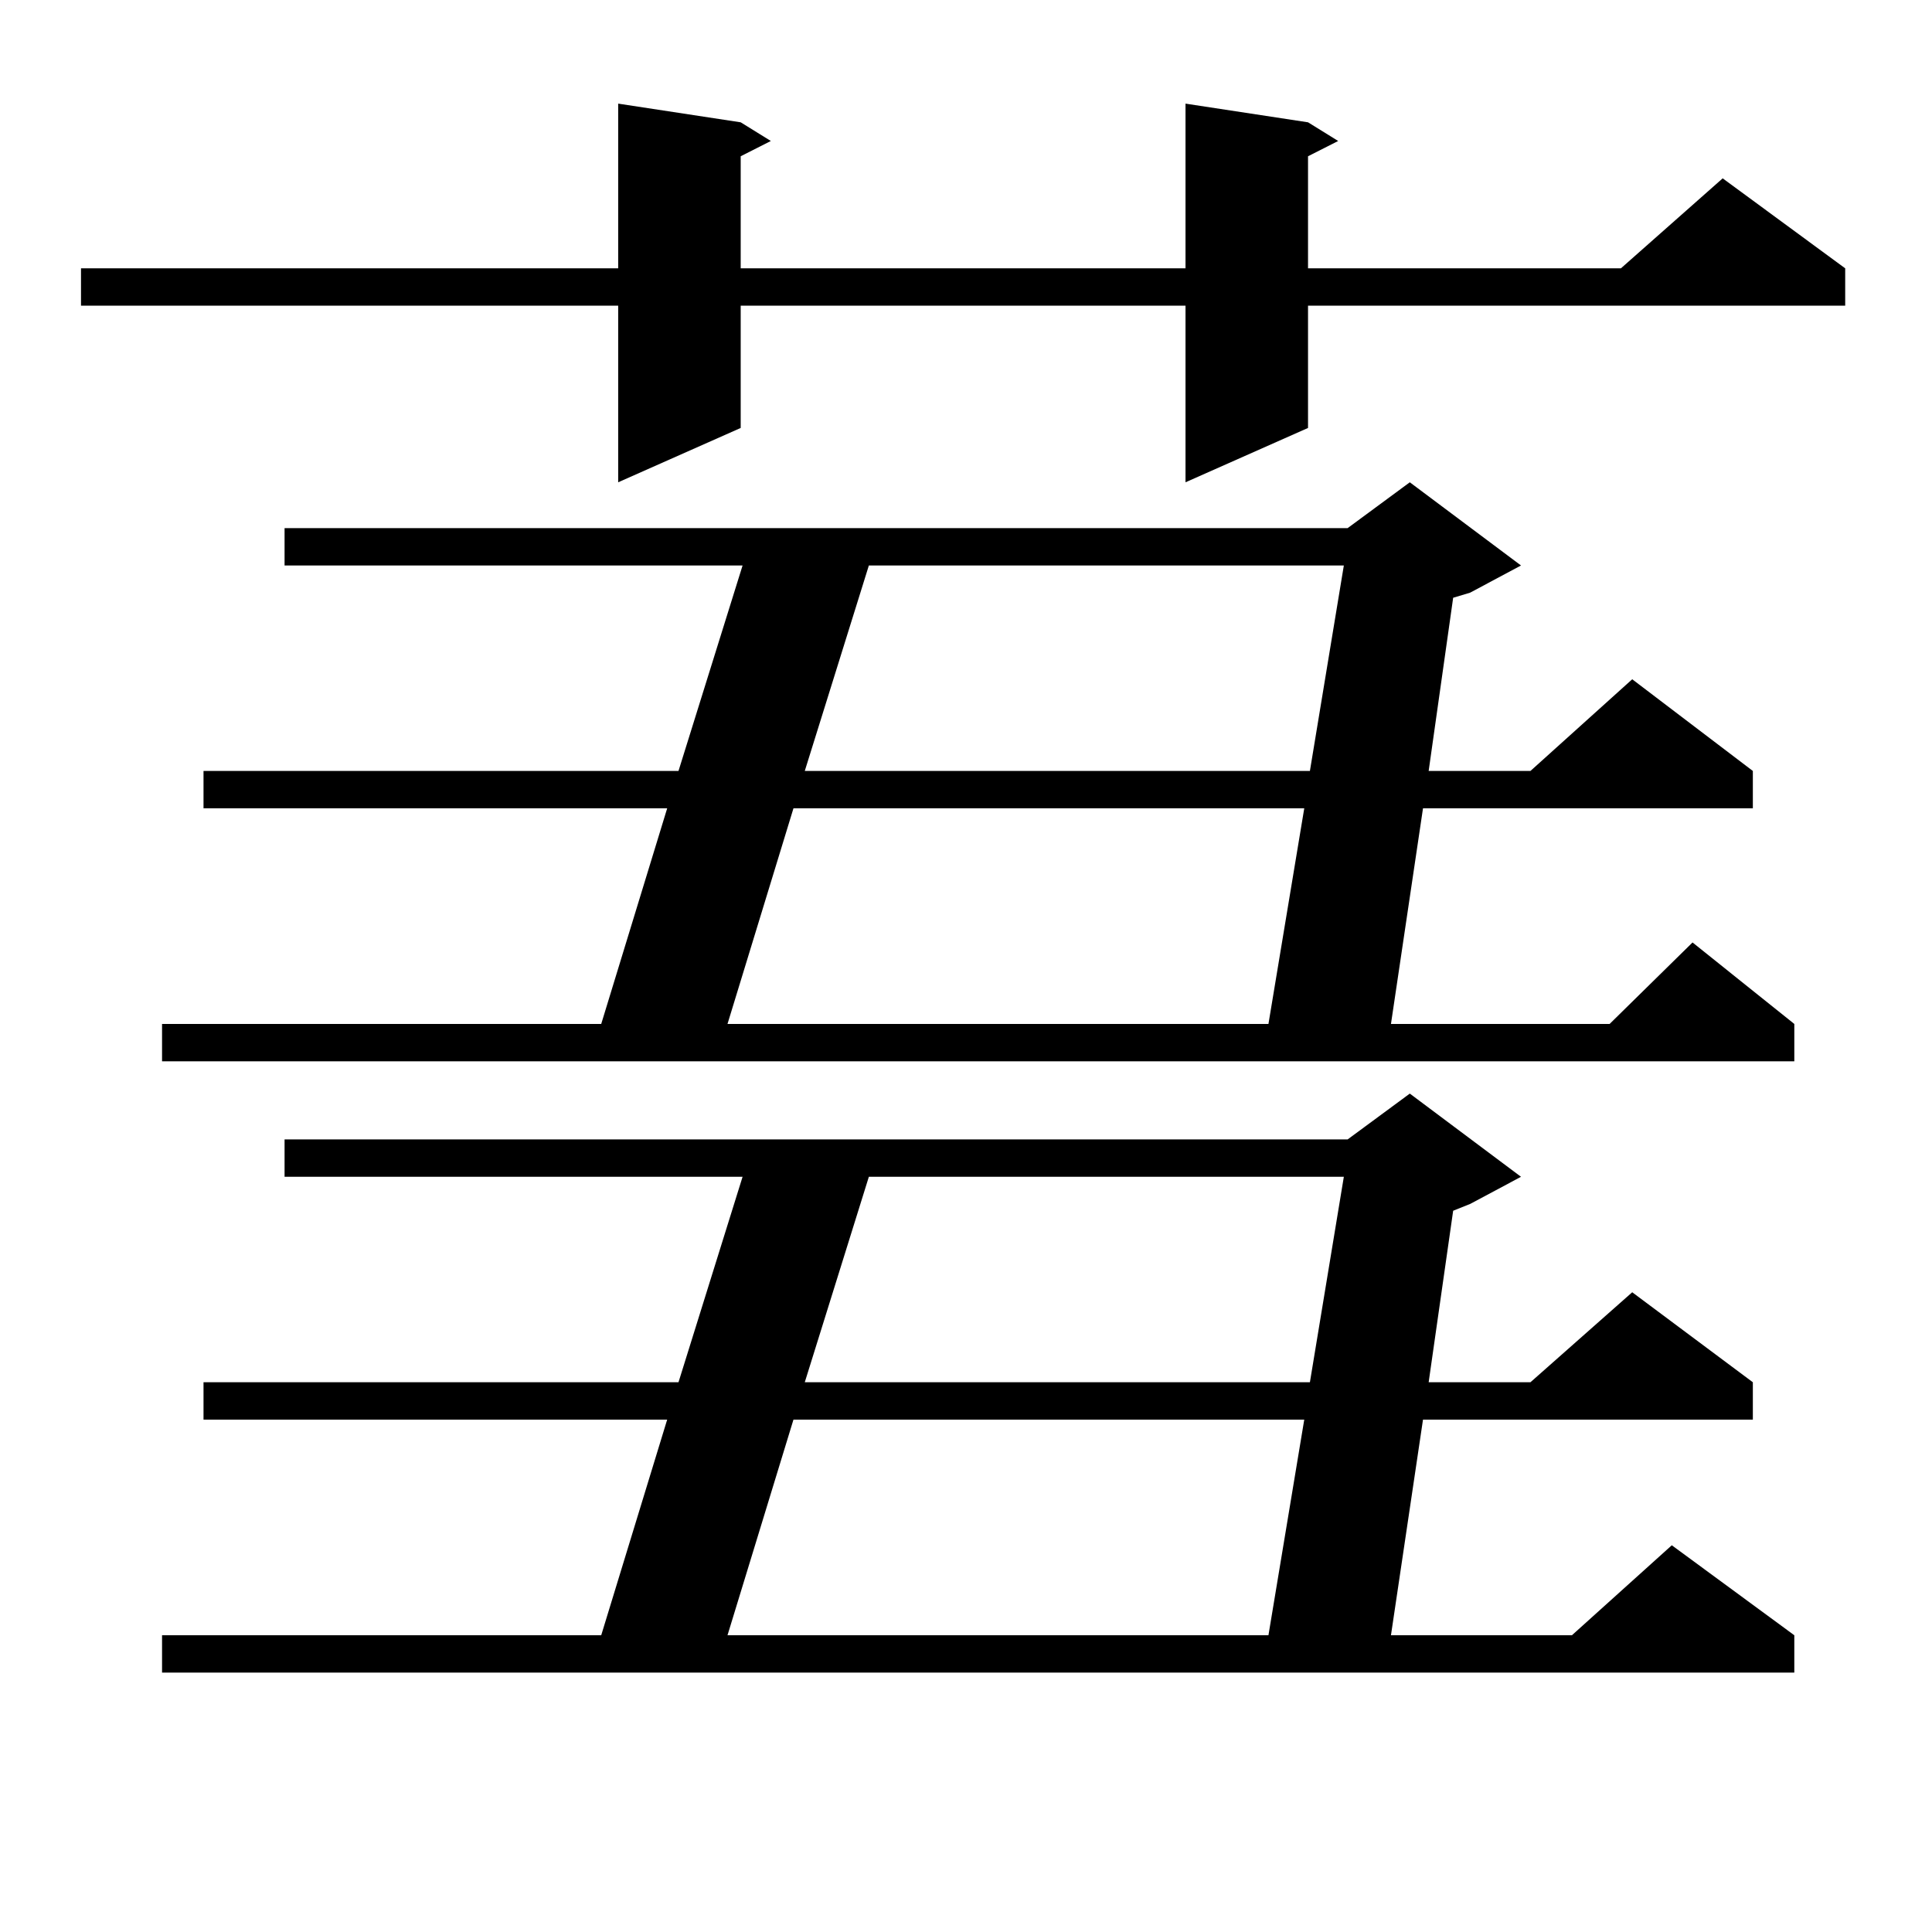 <?xml version="1.0" encoding="utf-8"?>
<!-- Generator: Adobe Illustrator 16.0.0, SVG Export Plug-In . SVG Version: 6.00 Build 0)  -->
<!DOCTYPE svg PUBLIC "-//W3C//DTD SVG 1.1//EN" "http://www.w3.org/Graphics/SVG/1.1/DTD/svg11.dtd">
<svg version="1.1" id="图层_1" xmlns="http://www.w3.org/2000/svg" xmlns:xlink="http://www.w3.org/1999/xlink" x="0px" y="0px"
	 width="1000px" height="1000px" viewBox="0 0 1000 1000" enable-background="new 0 0 1000 1000" xml:space="preserve">
<path d="M677.032,63.305l15.609,9.668l-15.609,7.91v58.008h161.947l52.682-46.582l63.413,46.582v19.336H677.032v63.281
	l-63.413,28.125v-91.406H383.381v63.281l-63.413,28.125v-91.406H41.926v-19.336h278.042V53.637l63.413,9.668l15.609,9.668
	l-15.609,7.91v58.008h230.238V53.637L677.032,63.305z M787.273,292.699l-26.341,14.063l-8.78,2.637l-12.683,89.648h52.682
	l52.682-47.461l62.438,47.461v19.336H736.543l-16.585,111.621h113.168l42.926-42.188l52.682,42.188v19.336H83.876v-19.336h227.311
	l34.146-111.621H105.339v-19.336h245.847l33.17-106.348H147.29v-19.336h550.23l32.194-23.73L787.273,292.699z M787.273,609.105
	l-26.341,14.063l-8.78,3.516l-12.683,88.77h52.682l52.682-46.582l62.438,46.582v19.336H736.543L719.958,846.41h93.656l51.706-46.582
	l63.413,46.582v19.336H83.876V846.41h227.311l34.146-111.621H105.339v-19.336h245.847l33.17-106.348H147.29V589.77h550.23
	l32.194-23.73L787.273,609.105z M410.697,418.383l-34.146,111.621h279.993l18.536-111.621H410.697z M410.697,734.789L376.552,846.41
	h279.993l18.536-111.621H410.697z M449.721,292.699l-33.17,106.348h261.457l17.561-106.348H449.721z M449.721,609.105
	l-33.17,106.348h261.457l17.561-106.348H449.721z"/>
</svg>
